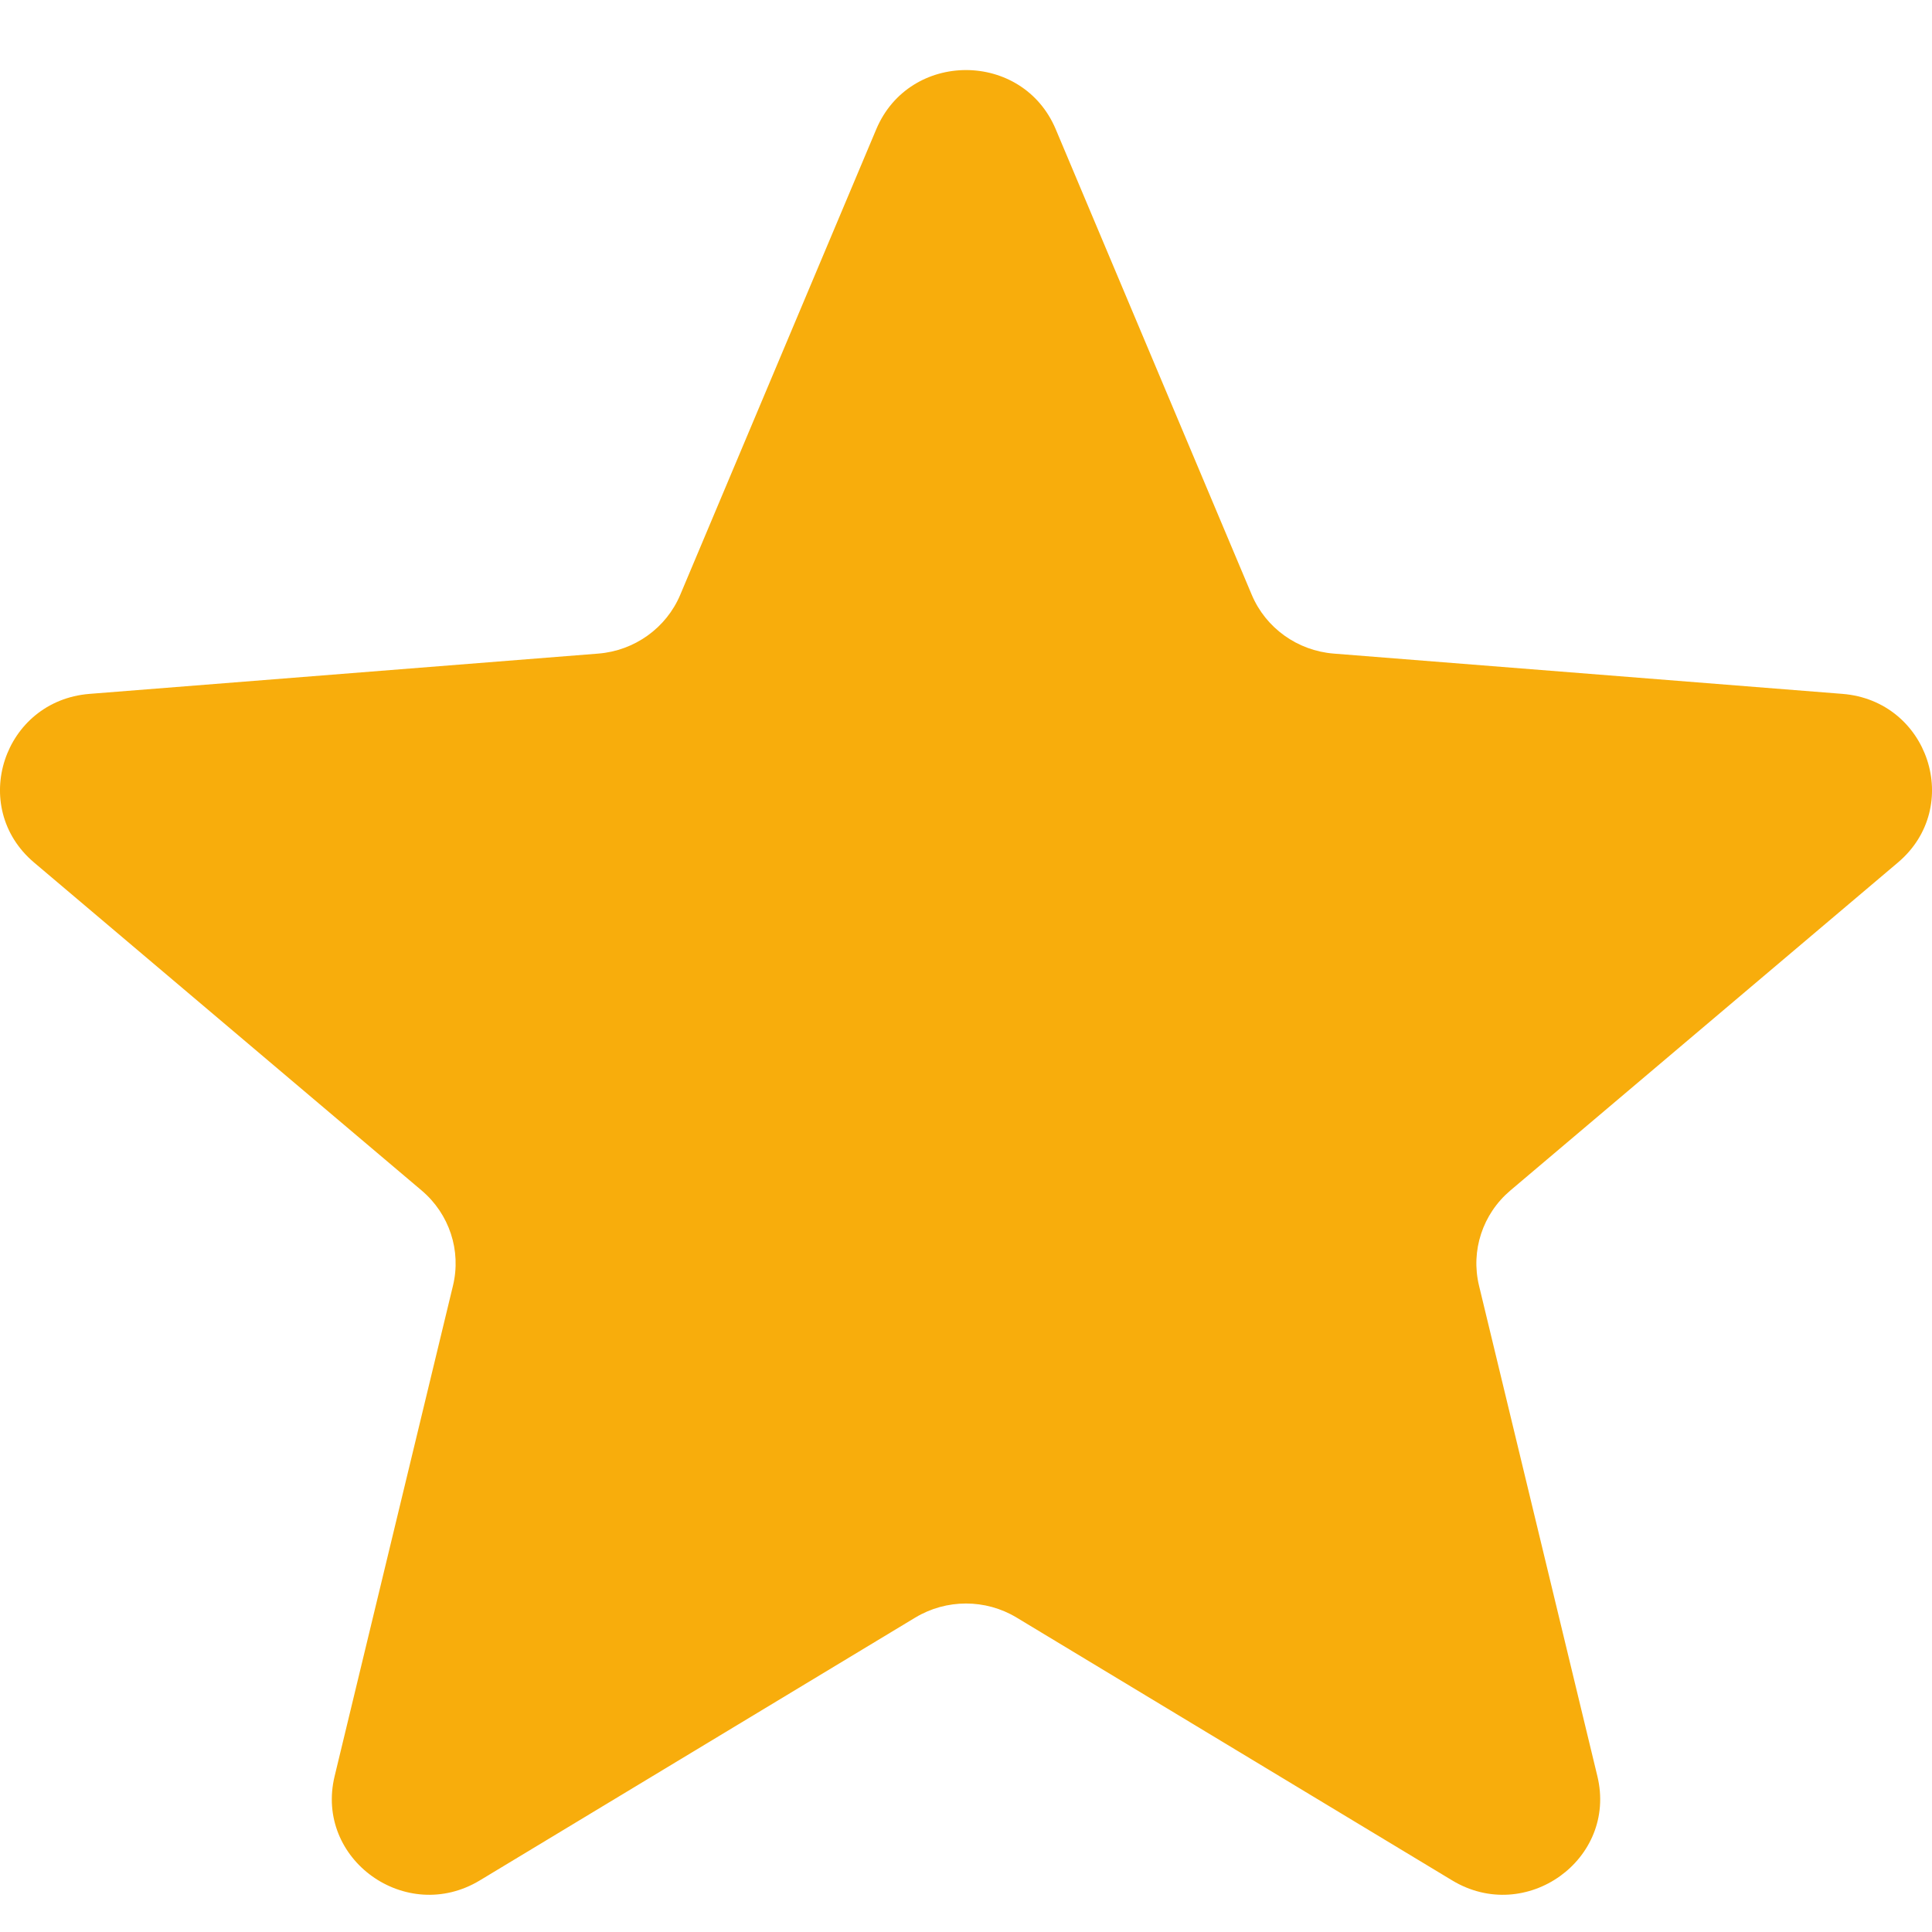 <svg width="20" height="20" viewBox="0 0 20 20" fill="none" xmlns="http://www.w3.org/2000/svg">
<path d="M9.071 1.338C9.415 0.521 10.585 0.521 10.929 1.338L12.958 6.157C13.103 6.501 13.431 6.736 13.807 6.766L19.073 7.183C19.965 7.254 20.327 8.354 19.647 8.929L15.635 12.324C15.348 12.567 15.223 12.947 15.311 13.31L16.536 18.387C16.744 19.247 15.797 19.927 15.033 19.466L10.524 16.745C10.203 16.551 9.797 16.551 9.475 16.745L4.967 19.466C4.203 19.927 3.256 19.247 3.464 18.387L4.689 13.31C4.777 12.947 4.652 12.567 4.365 12.324L0.353 8.929C-0.327 8.354 0.035 7.254 0.927 7.183L6.193 6.766C6.569 6.736 6.897 6.501 7.042 6.157L9.071 1.338Z" fill="#F8AD0C"/>
</svg>
